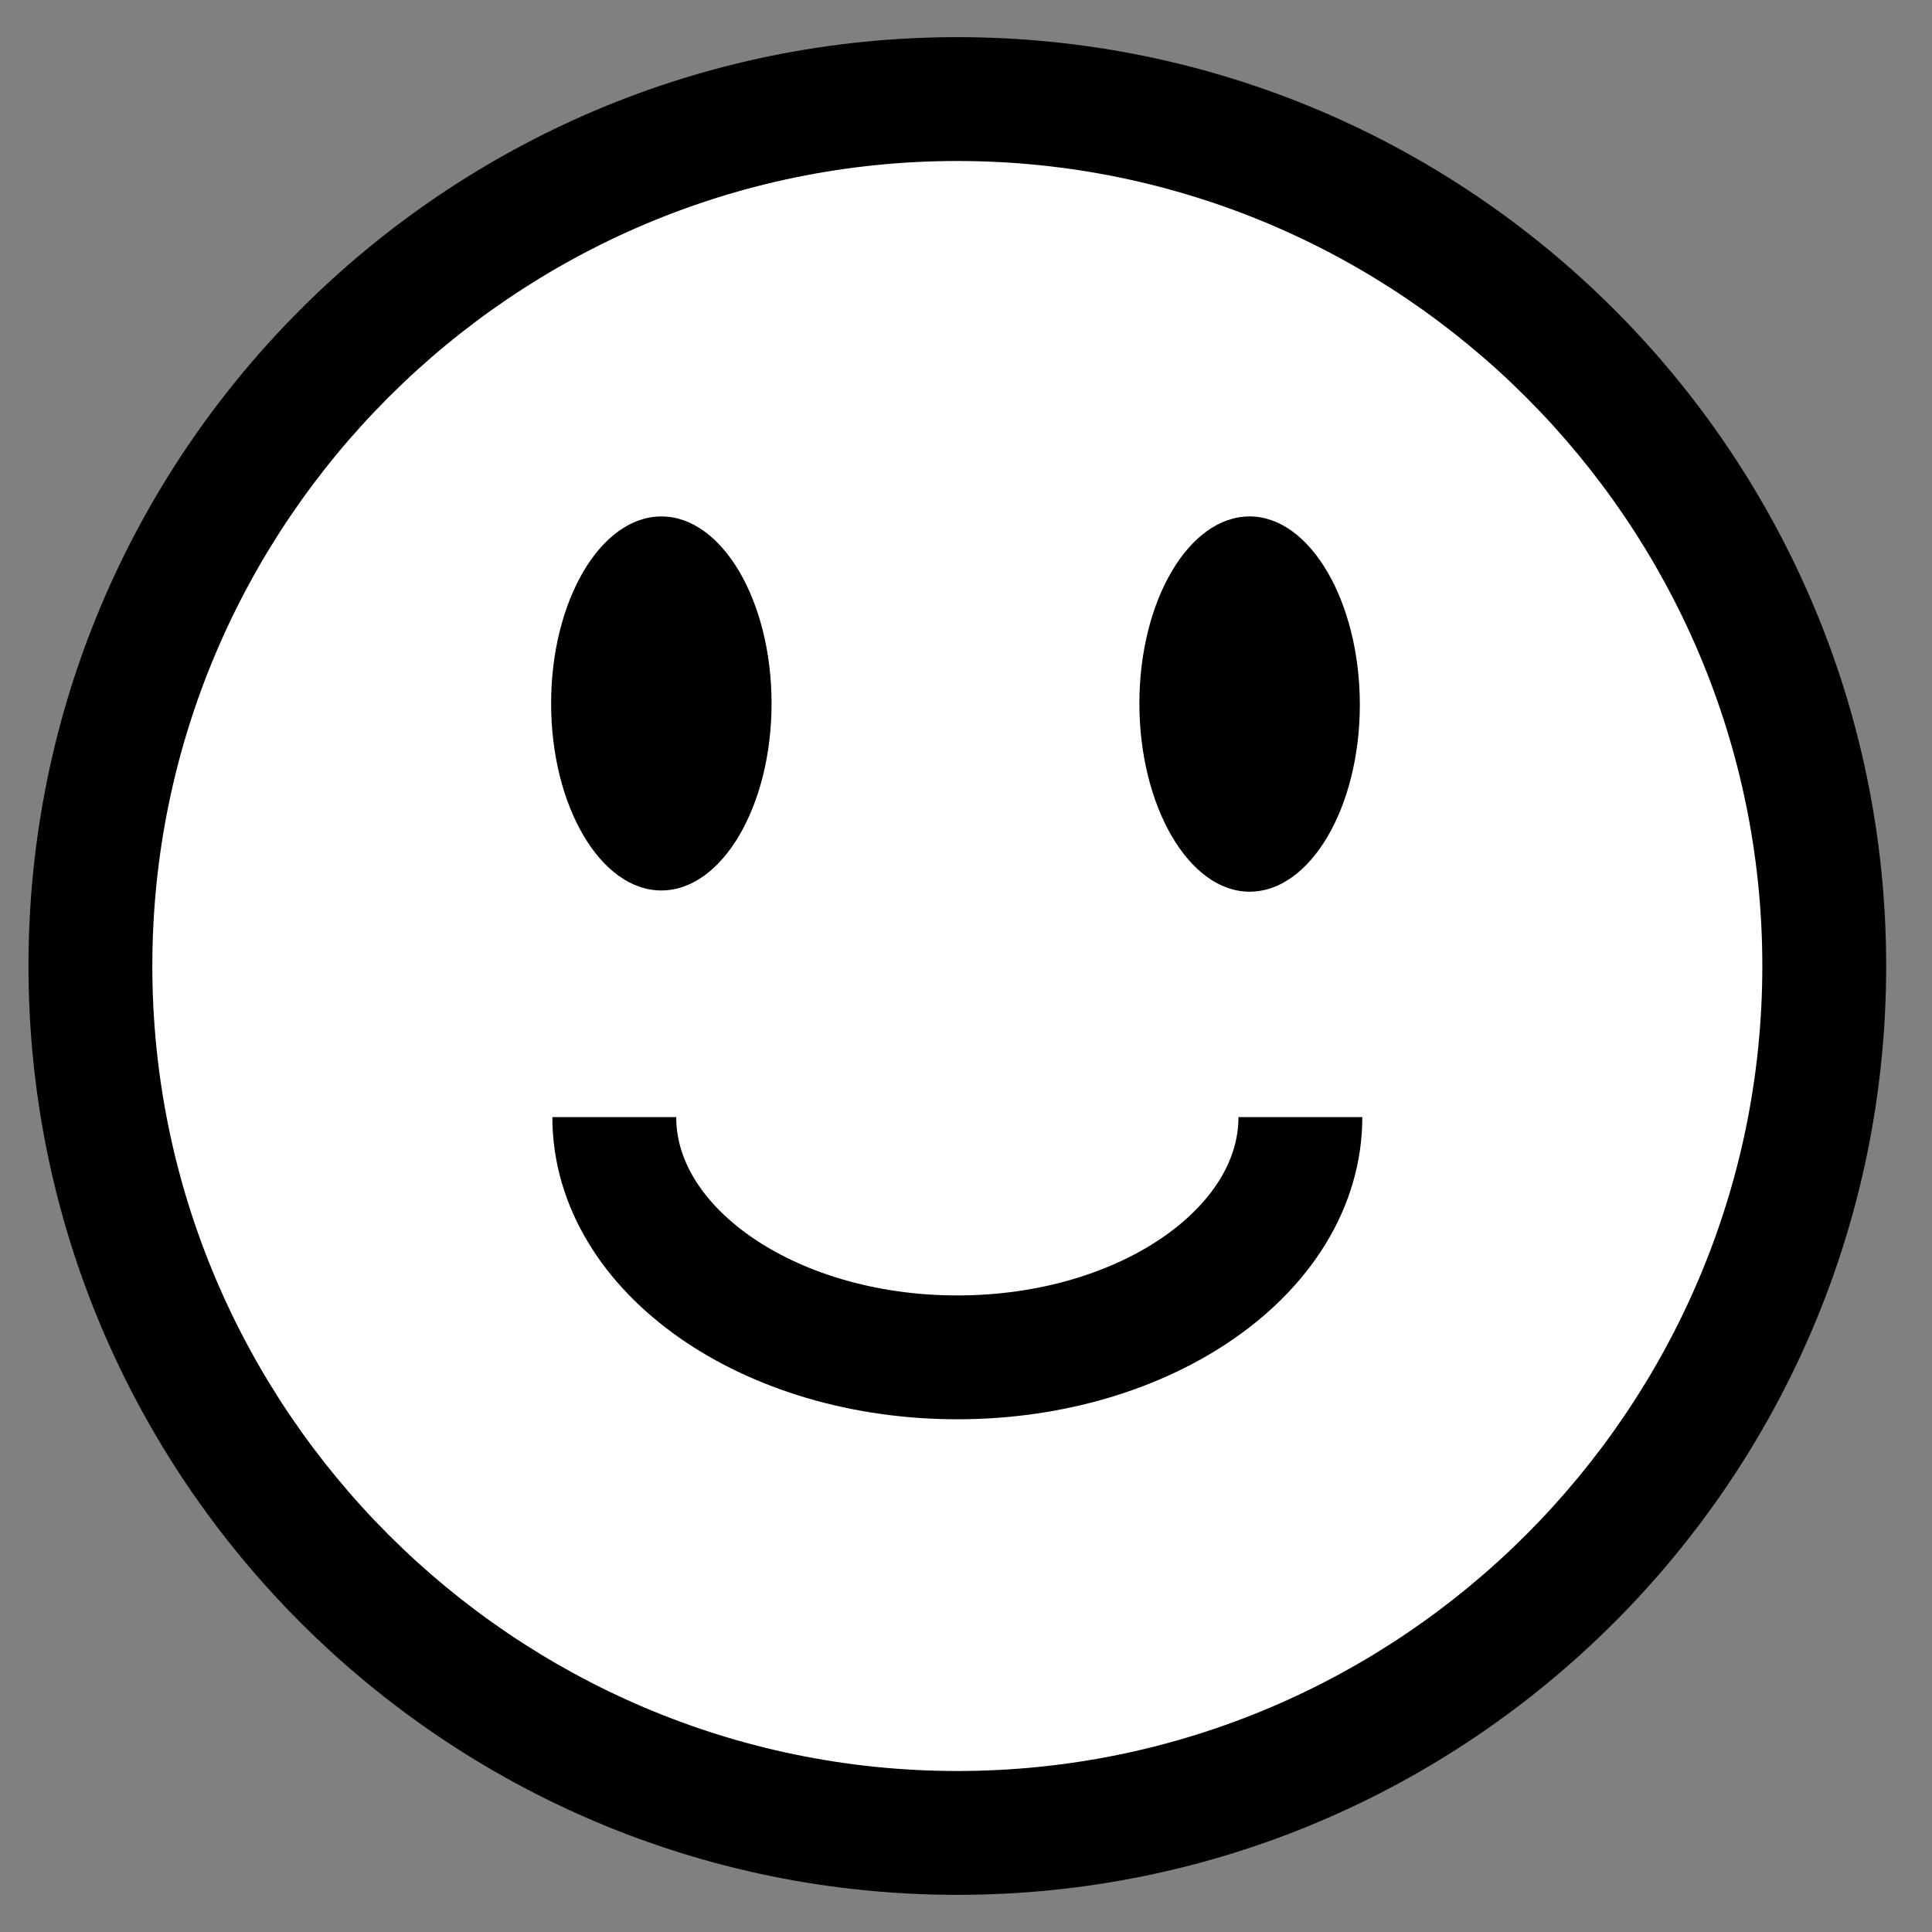 <svg xmlns="http://www.w3.org/2000/svg" xmlns:xlink="http://www.w3.org/1999/xlink" x="0px" y="0px" width="156px" height="156px" viewBox="0 0 156 156" style="enable-background:new 0 0 156 156;" xml:space="preserve"><rect x="0" y="0" width="156" height="156" fill="#808080" stroke="none"/><style type="text/css">	.st0{display:none;}	.st1{display:inline;}	.st2{fill:#FFFFFF;}	.st3{fill:#FFFFFF;stroke:#000000;stroke-width:10;stroke-miterlimit:10;}</style><g id="Layer_1" class="st0">	<g class="st1">		<g>			<ellipse transform="matrix(0.707 -0.707 0.707 0.707 -32.318 78.022)" class="st2" cx="78" cy="78" rx="70" ry="70"></ellipse>			<path d="M78,13c35.8,0,65,29.2,65,65s-29.2,65-65,65s-65-29.2-65-65S42.2,13,78,13 M78,3C36.6,3,3,36.6,3,78s33.6,75,75,75    s75-33.6,75-75S119.4,3,78,3L78,3z"></path>		</g>		<path class="st3" d="M106,90.2c0,15.3-12.4,27.7-27.7,27.7s-27.7-12.4-27.7-27.7"></path>		<g>			<g>				<path class="st2" d="M54.3,66.9c-1,0-3.9-3.6-3.9-10.1s2.9-10.1,3.9-10.1s3.9,3.6,3.9,10.1S55.2,66.9,54.3,66.9z"></path>				<path d="M54.3,41.7c-4.9,0-8.9,6.8-8.9,15.1s4,15.1,8.9,15.1s8.9-6.8,8.9-15.1S59.2,41.7,54.3,41.7L54.3,41.7z"></path>			</g>			<g>				<path class="st2" d="M101.8,66.9c-1,0-3.9-3.6-3.9-10.1s2.9-10.1,3.9-10.1s3.9,3.6,3.9,10.1S102.7,66.9,101.8,66.9z"></path>				<path d="M101.8,41.7c-4.9,0-8.9,6.8-8.9,15.1s4,15.1,8.9,15.1s8.9-6.8,8.9-15.1S106.7,41.7,101.8,41.7L101.8,41.7z"></path>			</g>		</g>	</g></g><g id="Layer_2">	<g>		<g>			<circle class="st2" cx="77.3" cy="78" r="70"></circle>			<path d="M77.3,13c35.8,0,65,29.2,65,65s-29.2,65-65,65s-65-29.2-65-65S41.5,13,77.3,13 M77.3,3c-41.4,0-75,33.6-75,75    s33.6,75,75,75s75-33.6,75-75S118.7,3,77.3,3L77.3,3z"></path>		</g>		<path class="st3" d="M105,90.2c0,10.7-12.4,19.4-27.7,19.4s-27.7-8.7-27.7-19.4"></path>		<g>			<g>				<path class="st2" d="M53.4,67c-1,0-3.9-3.6-3.9-10.1s2.9-10.1,3.9-10.1s3.9,3.6,3.9,10.1S54.4,67,53.4,67z"></path>				<path d="M53.4,41.7c-4.9,0-8.9,6.8-8.9,15.1s4,15.1,8.9,15.1s8.9-6.8,8.9-15.1S58.3,41.7,53.4,41.7L53.4,41.7z"></path>			</g>			<g>				<path class="st2" d="M100.9,67c-1,0-3.9-3.6-3.9-10.1s2.9-10.1,3.9-10.1s3.9,3.6,3.9,10.1S101.9,67,100.9,67z"></path>				<path d="M100.9,41.7c-4.9,0-8.9,6.8-8.9,15.1S96,72,100.9,72s8.9-6.8,8.9-15.1S105.8,41.7,100.9,41.7L100.9,41.7z"></path>			</g>		</g>	</g></g></svg>
